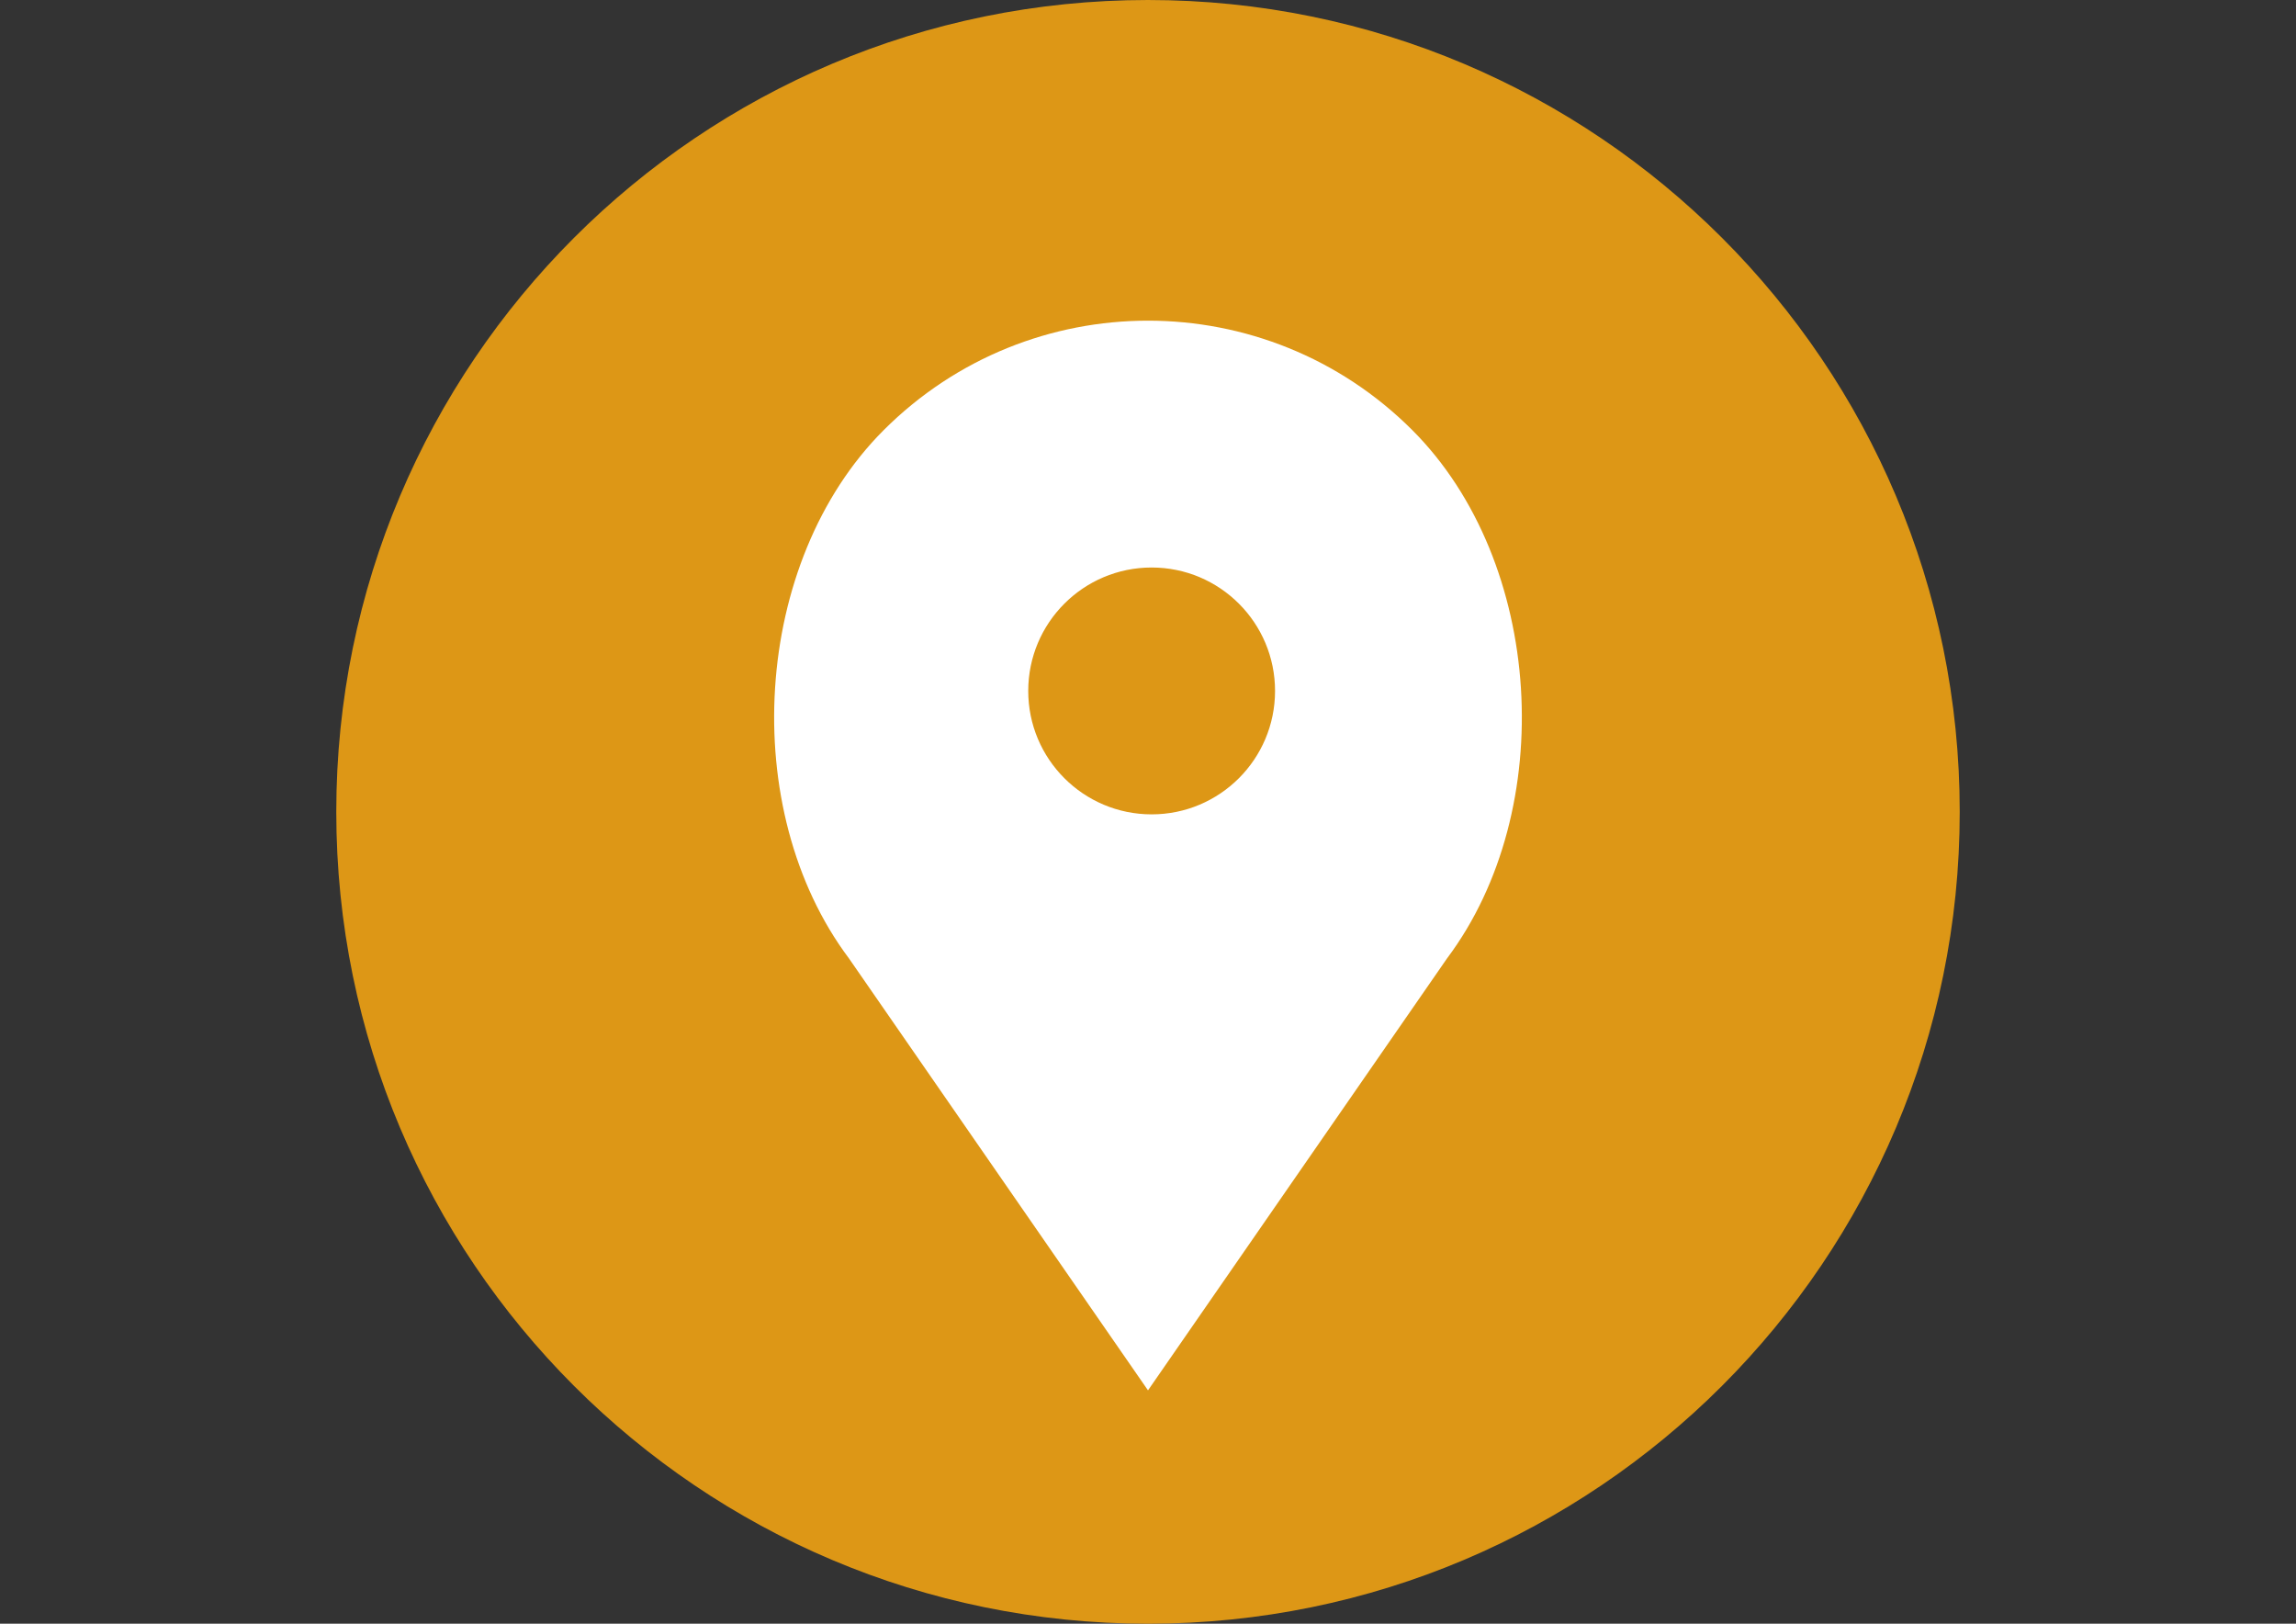 <?xml version="1.0" encoding="utf-8"?>
<!-- Generator: Adobe Illustrator 16.0.0, SVG Export Plug-In . SVG Version: 6.00 Build 0)  -->
<!DOCTYPE svg PUBLIC "-//W3C//DTD SVG 1.1//EN" "http://www.w3.org/Graphics/SVG/1.1/DTD/svg11.dtd">
<svg version="1.1" id="Layer_1" xmlns="http://www.w3.org/2000/svg" xmlns:xlink="http://www.w3.org/1999/xlink" x="0px" y="0px"
	 width="841.889px" height="595.281px" viewBox="0 0 841.889 595.281" enable-background="new 0 0 841.889 595.281"
	 xml:space="preserve">
<rect x="0" y="0" width="841.889" height="595.281" fill="#333333" stroke="none"/>
<g>
	<g>
		<path fill="#DD9716" d="M420.94,0C256.563,0,123.305,133.261,123.305,297.635c0,164.373,133.258,297.646,297.635,297.646
			S718.584,462.01,718.584,297.635S585.317,0,420.94,0z"/>
	</g>
</g>
<path fill="#FFFFFF" d="M517.878,157.711L517.878,157.711c-53.531-53.531-140.328-53.531-193.866,0l0,0
	c-48.237,48.236-53.667,139.061-12.731,193.639l109.663,158.375l109.663-158.375C571.543,296.771,566.114,205.947,517.878,157.711z
	 M422.28,298.558c-24.993,0-45.25-20.257-45.25-45.25c0-24.993,20.257-45.25,45.25-45.25c24.993,0,45.25,20.257,45.25,45.25
	C467.53,278.301,447.273,298.558,422.28,298.558z"/>
</svg>

